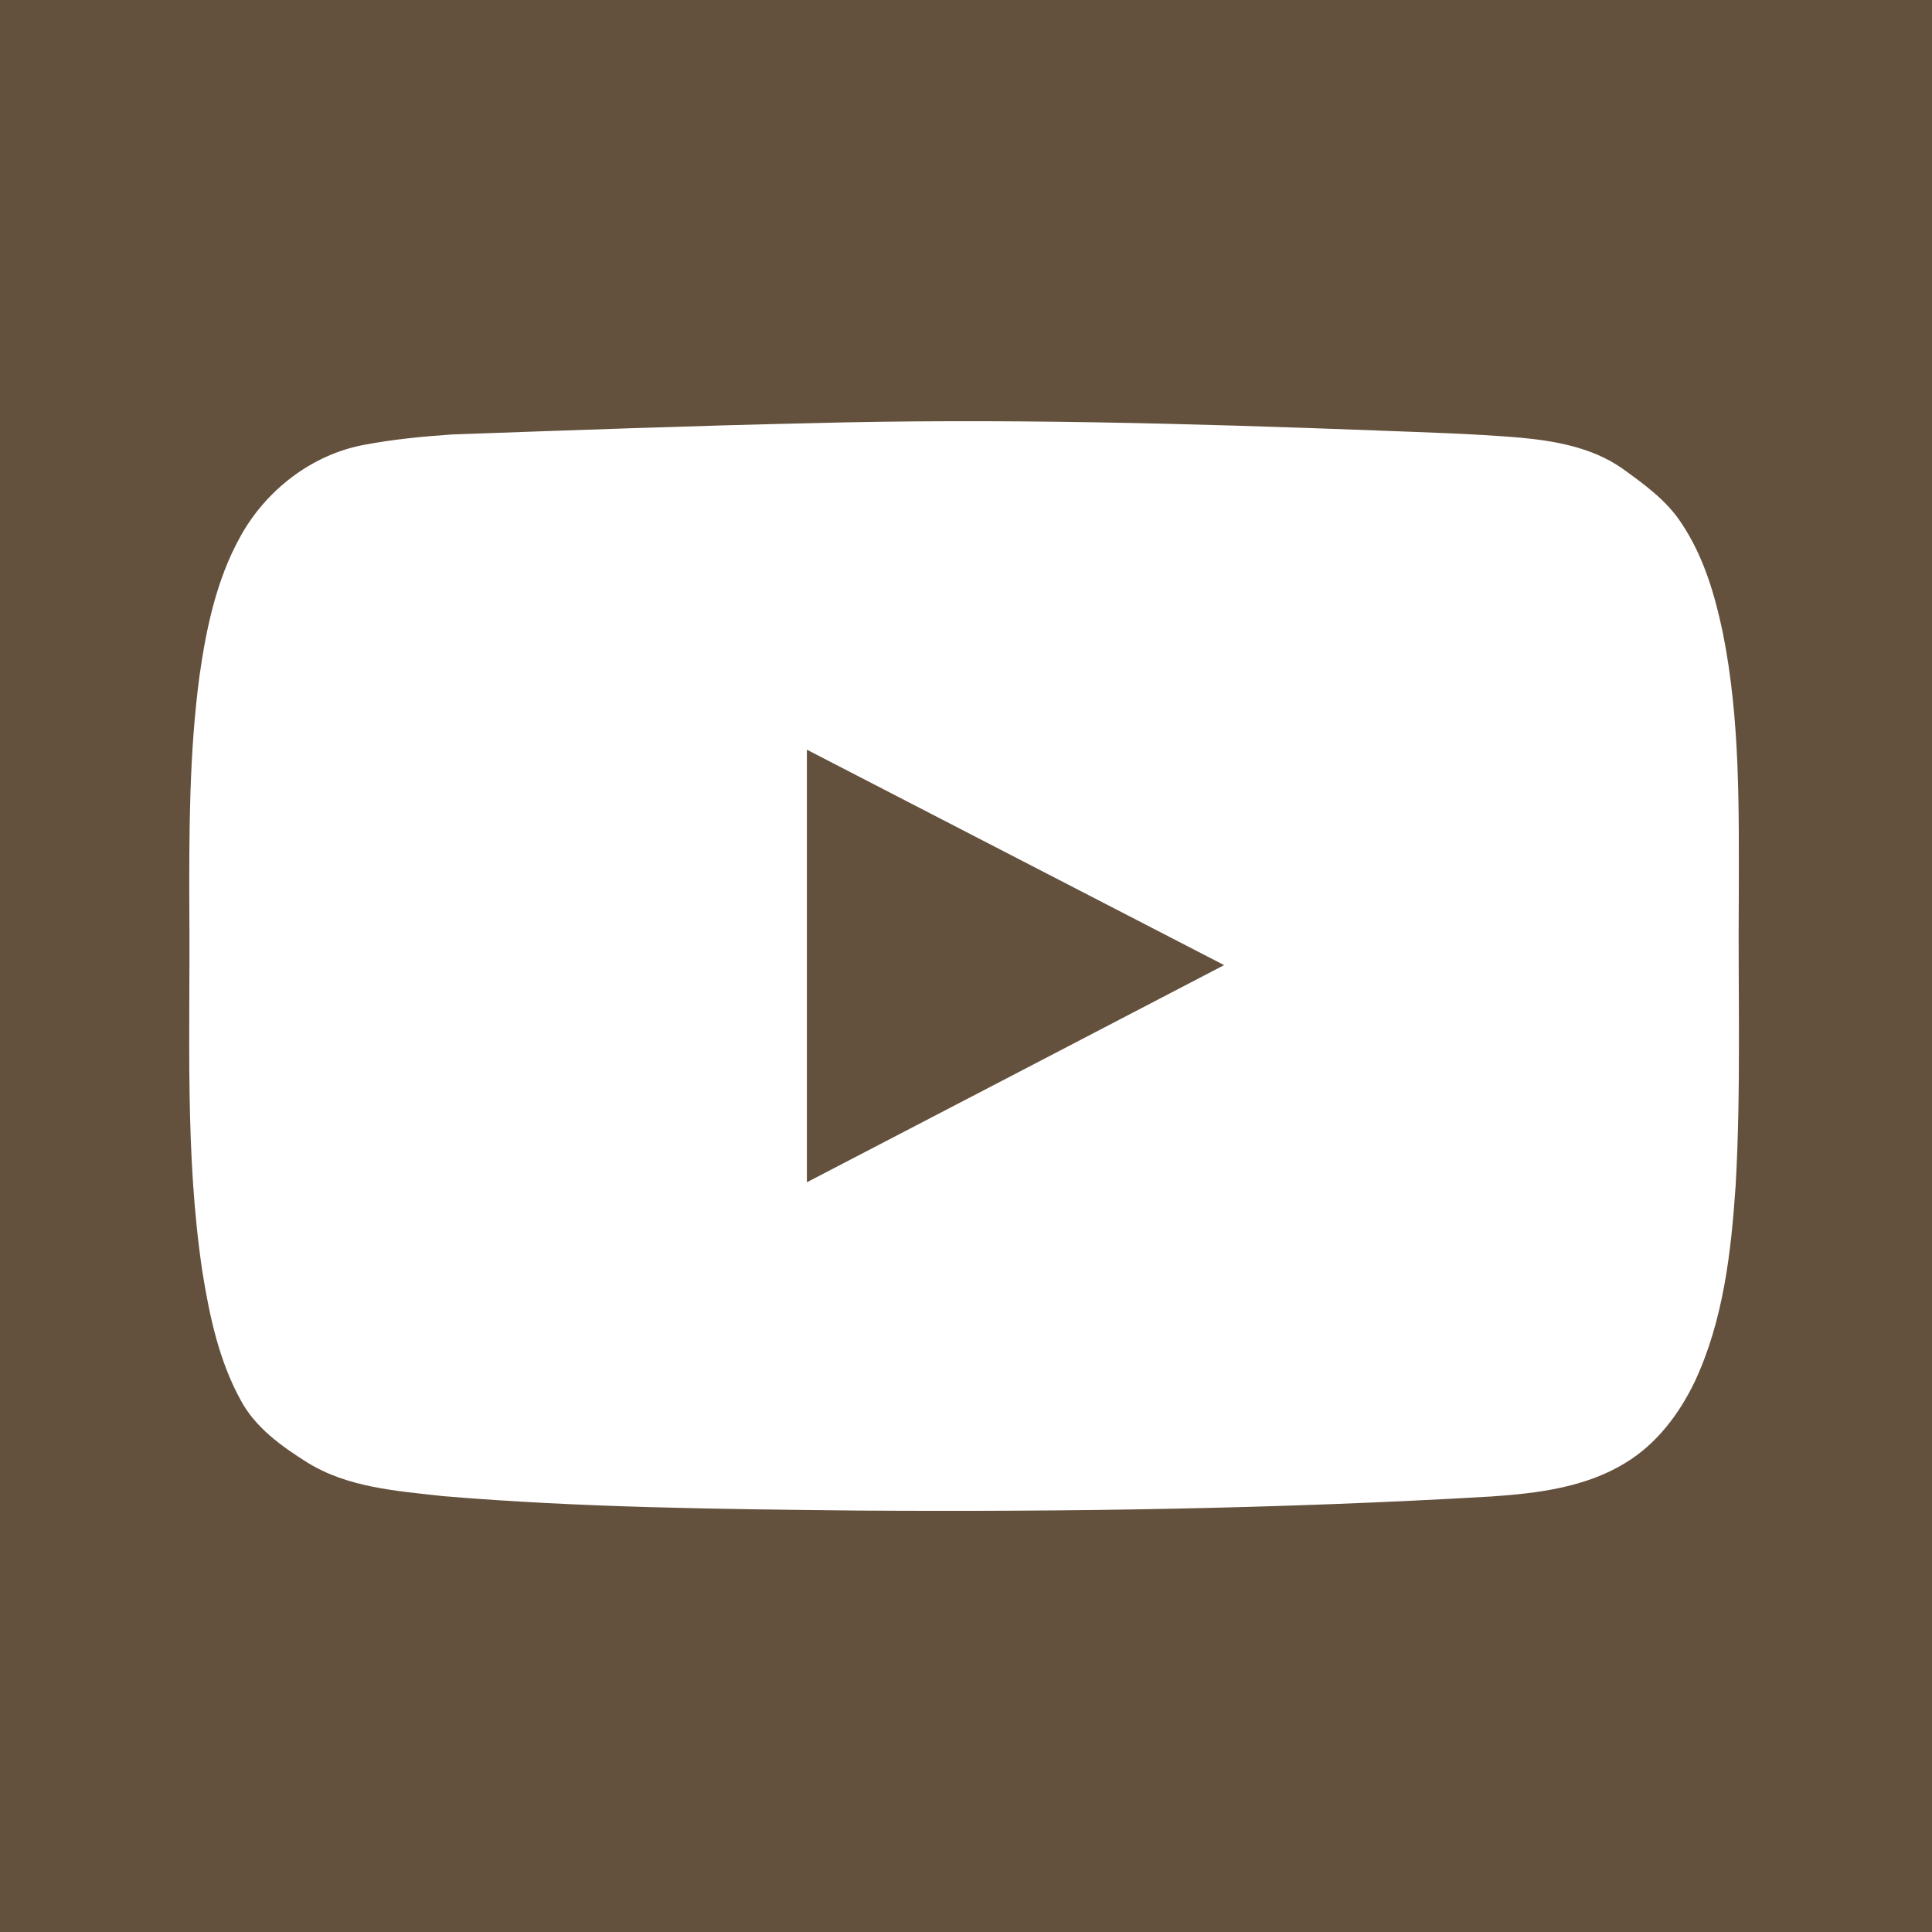 <?xml version="1.0" encoding="UTF-8" ?>
<!DOCTYPE svg PUBLIC "-//W3C//DTD SVG 1.1//EN" "http://www.w3.org/Graphics/SVG/1.1/DTD/svg11.dtd">
<svg width="500pt" height="500pt" viewBox="0 0 500 500" version="1.1" xmlns="http://www.w3.org/2000/svg">
<g id="#ffffffff">
<path fill="#64513d" opacity="1.00" d=" M 0.00 0.00 L 500.00 0.00 L 500.00 500.00 L 0.00 500.00 L 0.00 0.00 M 209.31 109.53 C 178.51 110.21 147.73 111.35 116.94 112.44 C 109.32 112.96 101.69 113.71 94.18 115.13 C 80.59 117.68 68.68 126.97 62.11 139.03 C 56.03 150.05 53.38 162.56 51.63 174.92 C 48.93 195.16 48.94 215.62 49.00 236.00 C 49.27 267.05 47.76 298.30 52.38 329.12 C 54.22 340.60 56.69 352.27 62.39 362.54 C 66.20 369.55 72.88 374.30 79.48 378.46 C 89.97 384.99 102.63 385.85 114.59 387.19 C 150.30 390.19 186.16 390.55 221.97 390.93 C 276.70 391.29 331.47 390.48 386.13 387.28 C 397.93 386.46 410.24 384.95 420.54 378.66 C 428.63 373.81 434.54 366.02 438.58 357.61 C 446.00 341.78 448.01 324.11 449.18 306.87 C 450.60 281.93 449.78 256.94 450.00 231.99 C 450.02 209.27 450.37 186.32 445.90 163.93 C 443.84 154.02 440.92 144.06 435.26 135.56 C 431.41 129.55 425.50 125.32 419.80 121.21 C 411.98 115.75 402.35 114.08 393.05 113.23 C 381.09 112.24 369.09 111.91 357.10 111.44 C 307.87 109.58 258.58 108.21 209.31 109.53 Z" />
<path fill="#64513d" opacity="1.00" d=" M 208.82 194.02 C 244.82 212.59 280.81 231.19 316.80 249.77 C 280.82 268.53 244.82 287.25 208.82 305.97 C 208.81 268.66 208.81 231.34 208.82 194.02 Z" />
</g>
</svg>

